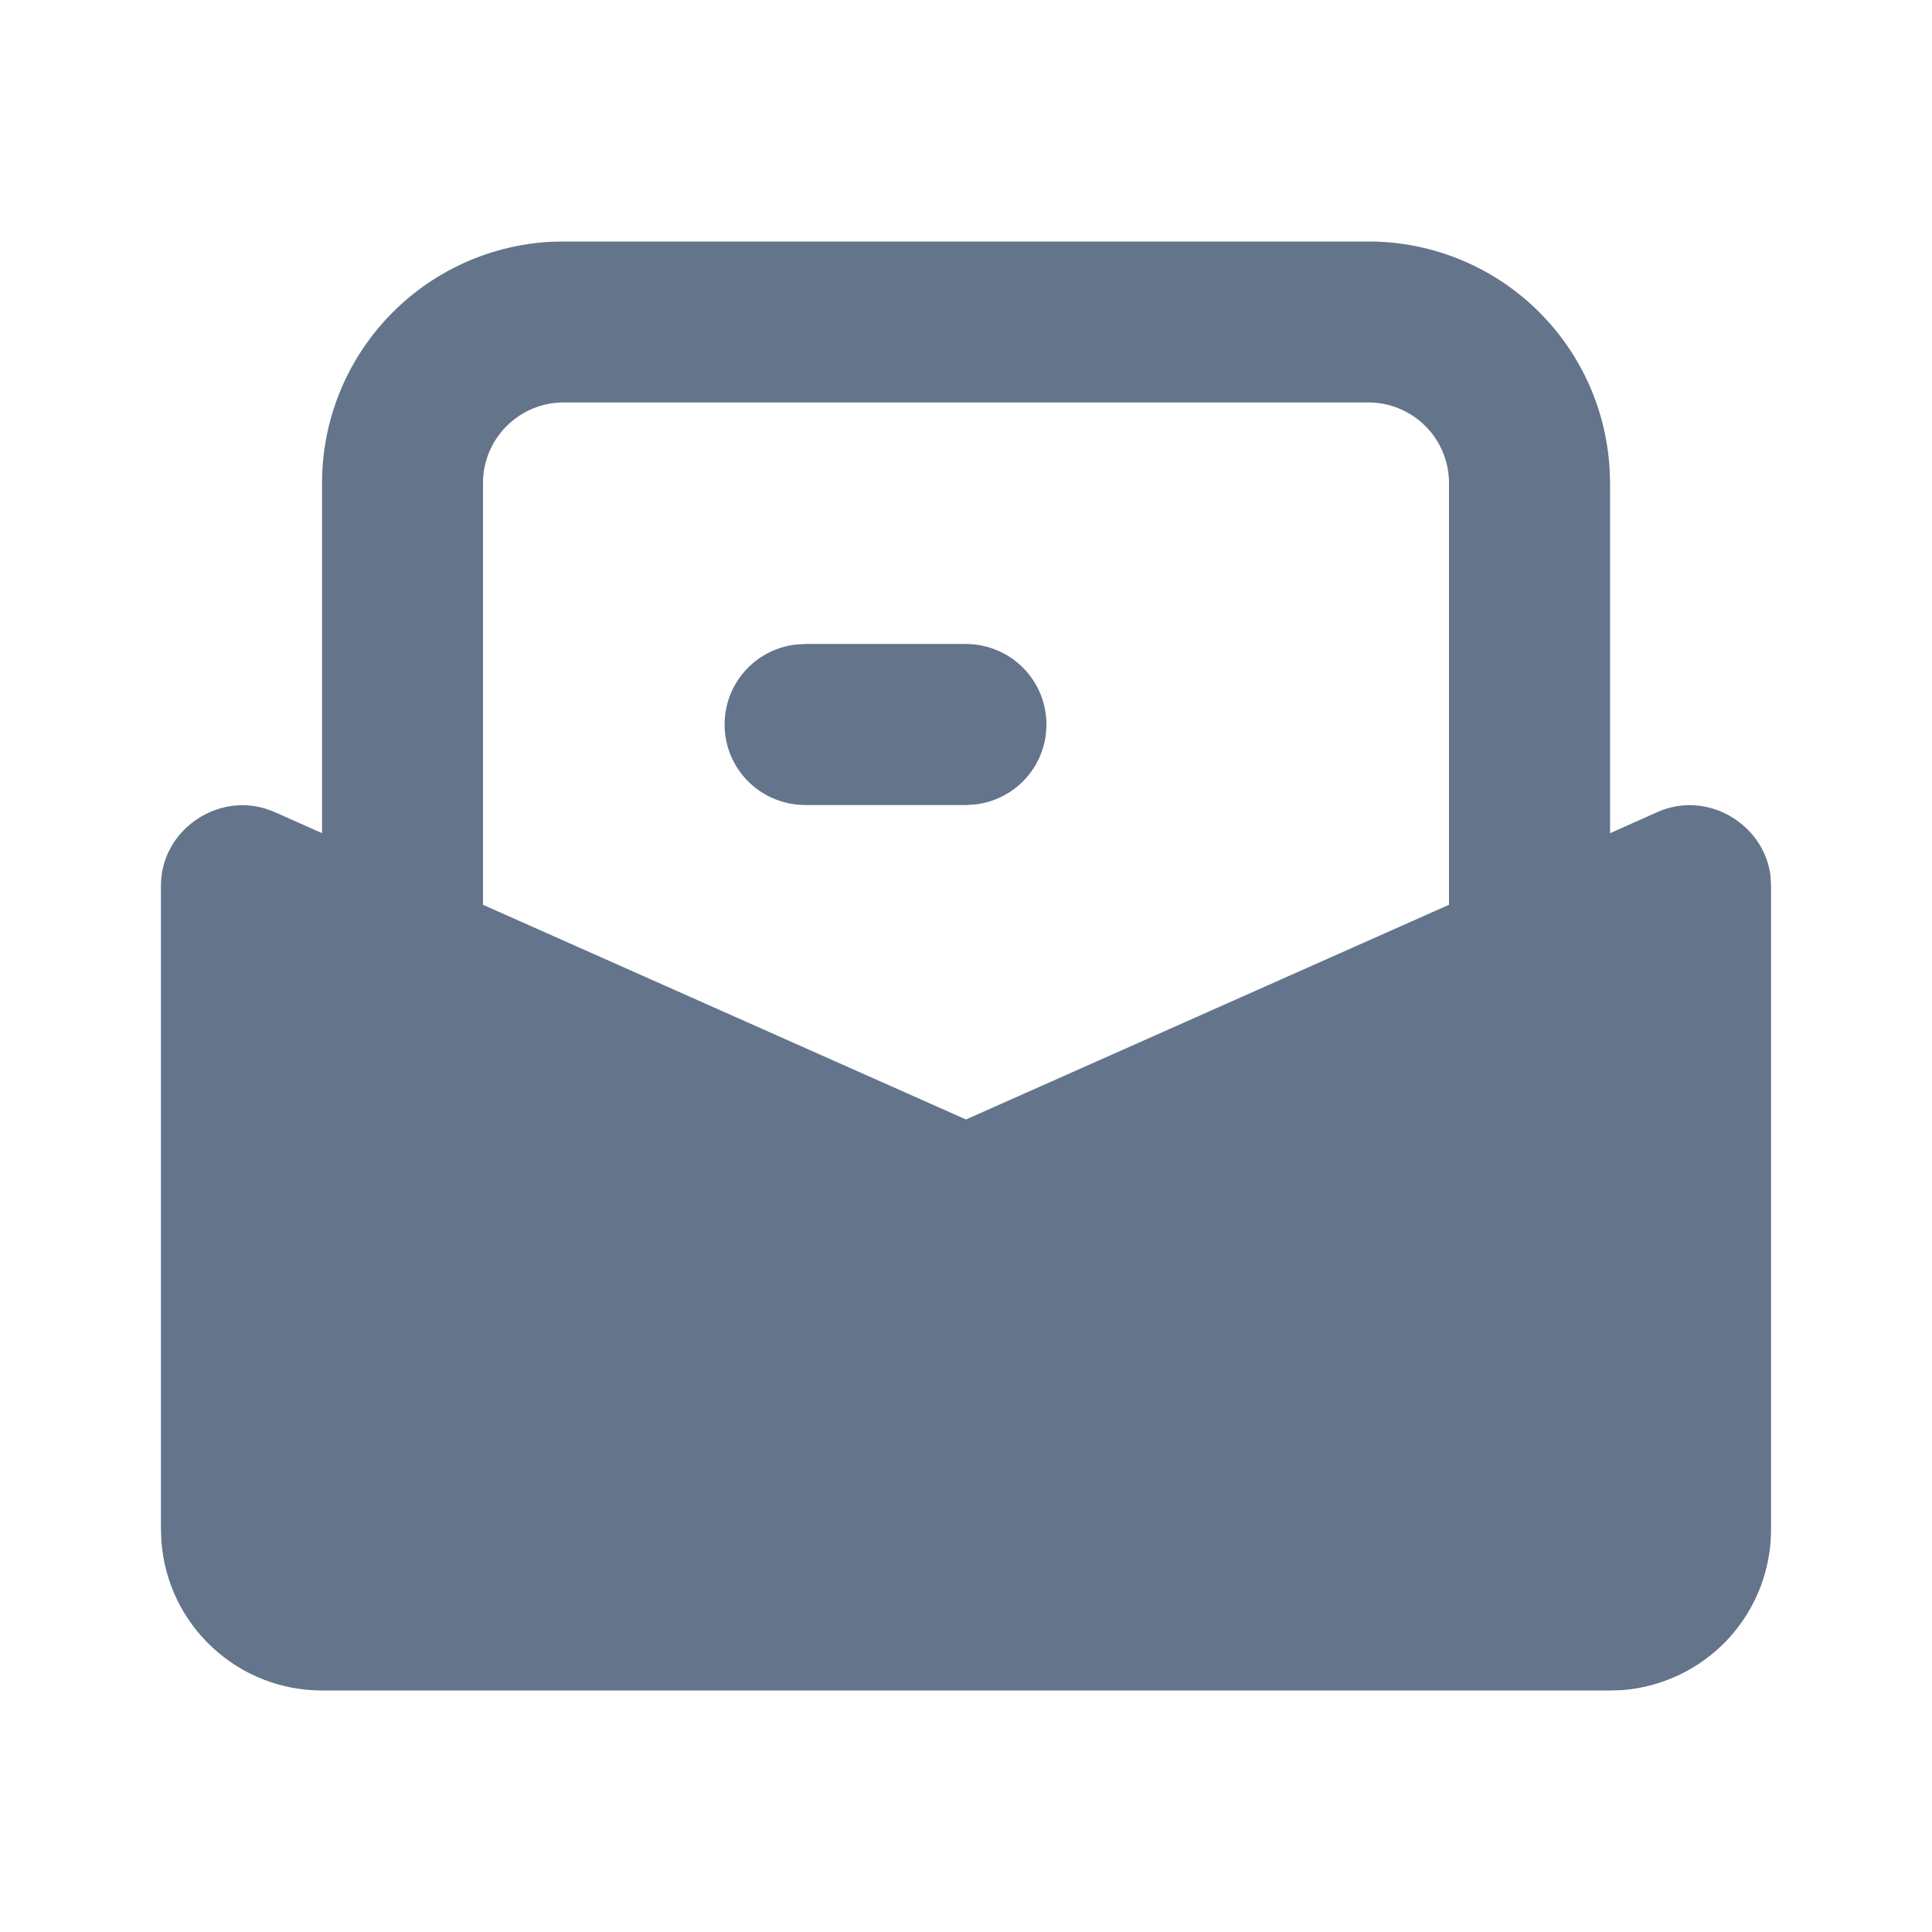 <svg xmlns="http://www.w3.org/2000/svg" width="16" height="16" viewBox="0 0 16 16" fill="none">
  <g clip-path="url(#clip0_3330_18806)">
    <path d="M11.334 2C11.844 2 12.335 2.195 12.706 2.545C13.077 2.895 13.3 3.373 13.33 3.883L13.334 4V6.9L13.729 6.724C14.139 6.542 14.611 6.824 14.663 7.256L14.667 7.333V12.667C14.667 13.003 14.54 13.327 14.311 13.574C14.082 13.82 13.769 13.971 13.434 13.997L13.334 14H2.667C2.33 14 2.006 13.873 1.76 13.644C1.513 13.416 1.362 13.102 1.337 12.767L1.333 12.667V7.333C1.333 6.885 1.784 6.569 2.198 6.697L2.272 6.724L2.667 6.9V4C2.667 3.49 2.862 2.999 3.212 2.628C3.562 2.257 4.04 2.033 4.55 2.003L4.667 2H11.334ZM11.334 3.333H4.667C4.49 3.333 4.32 3.404 4.195 3.529C4.07 3.654 4 3.823 4 4V7.493L8 9.271L12 7.493V4C12 3.823 11.93 3.654 11.805 3.529C11.68 3.404 11.51 3.333 11.334 3.333ZM8 5.333C8.17 5.334 8.334 5.399 8.457 5.515C8.581 5.632 8.655 5.791 8.665 5.961C8.675 6.131 8.62 6.298 8.511 6.428C8.402 6.558 8.247 6.642 8.078 6.662L8 6.667H6.667C6.497 6.666 6.333 6.601 6.21 6.485C6.086 6.368 6.012 6.209 6.002 6.039C5.992 5.869 6.047 5.702 6.156 5.572C6.265 5.442 6.42 5.358 6.589 5.338L6.667 5.333H8Z" fill="#64748B"/>
  </g>
  <defs>
    <clipPath id="clip0_3330_18806">
      <rect width="16" height="16" fill="white"/>
    </clipPath>
  </defs>
</svg>
